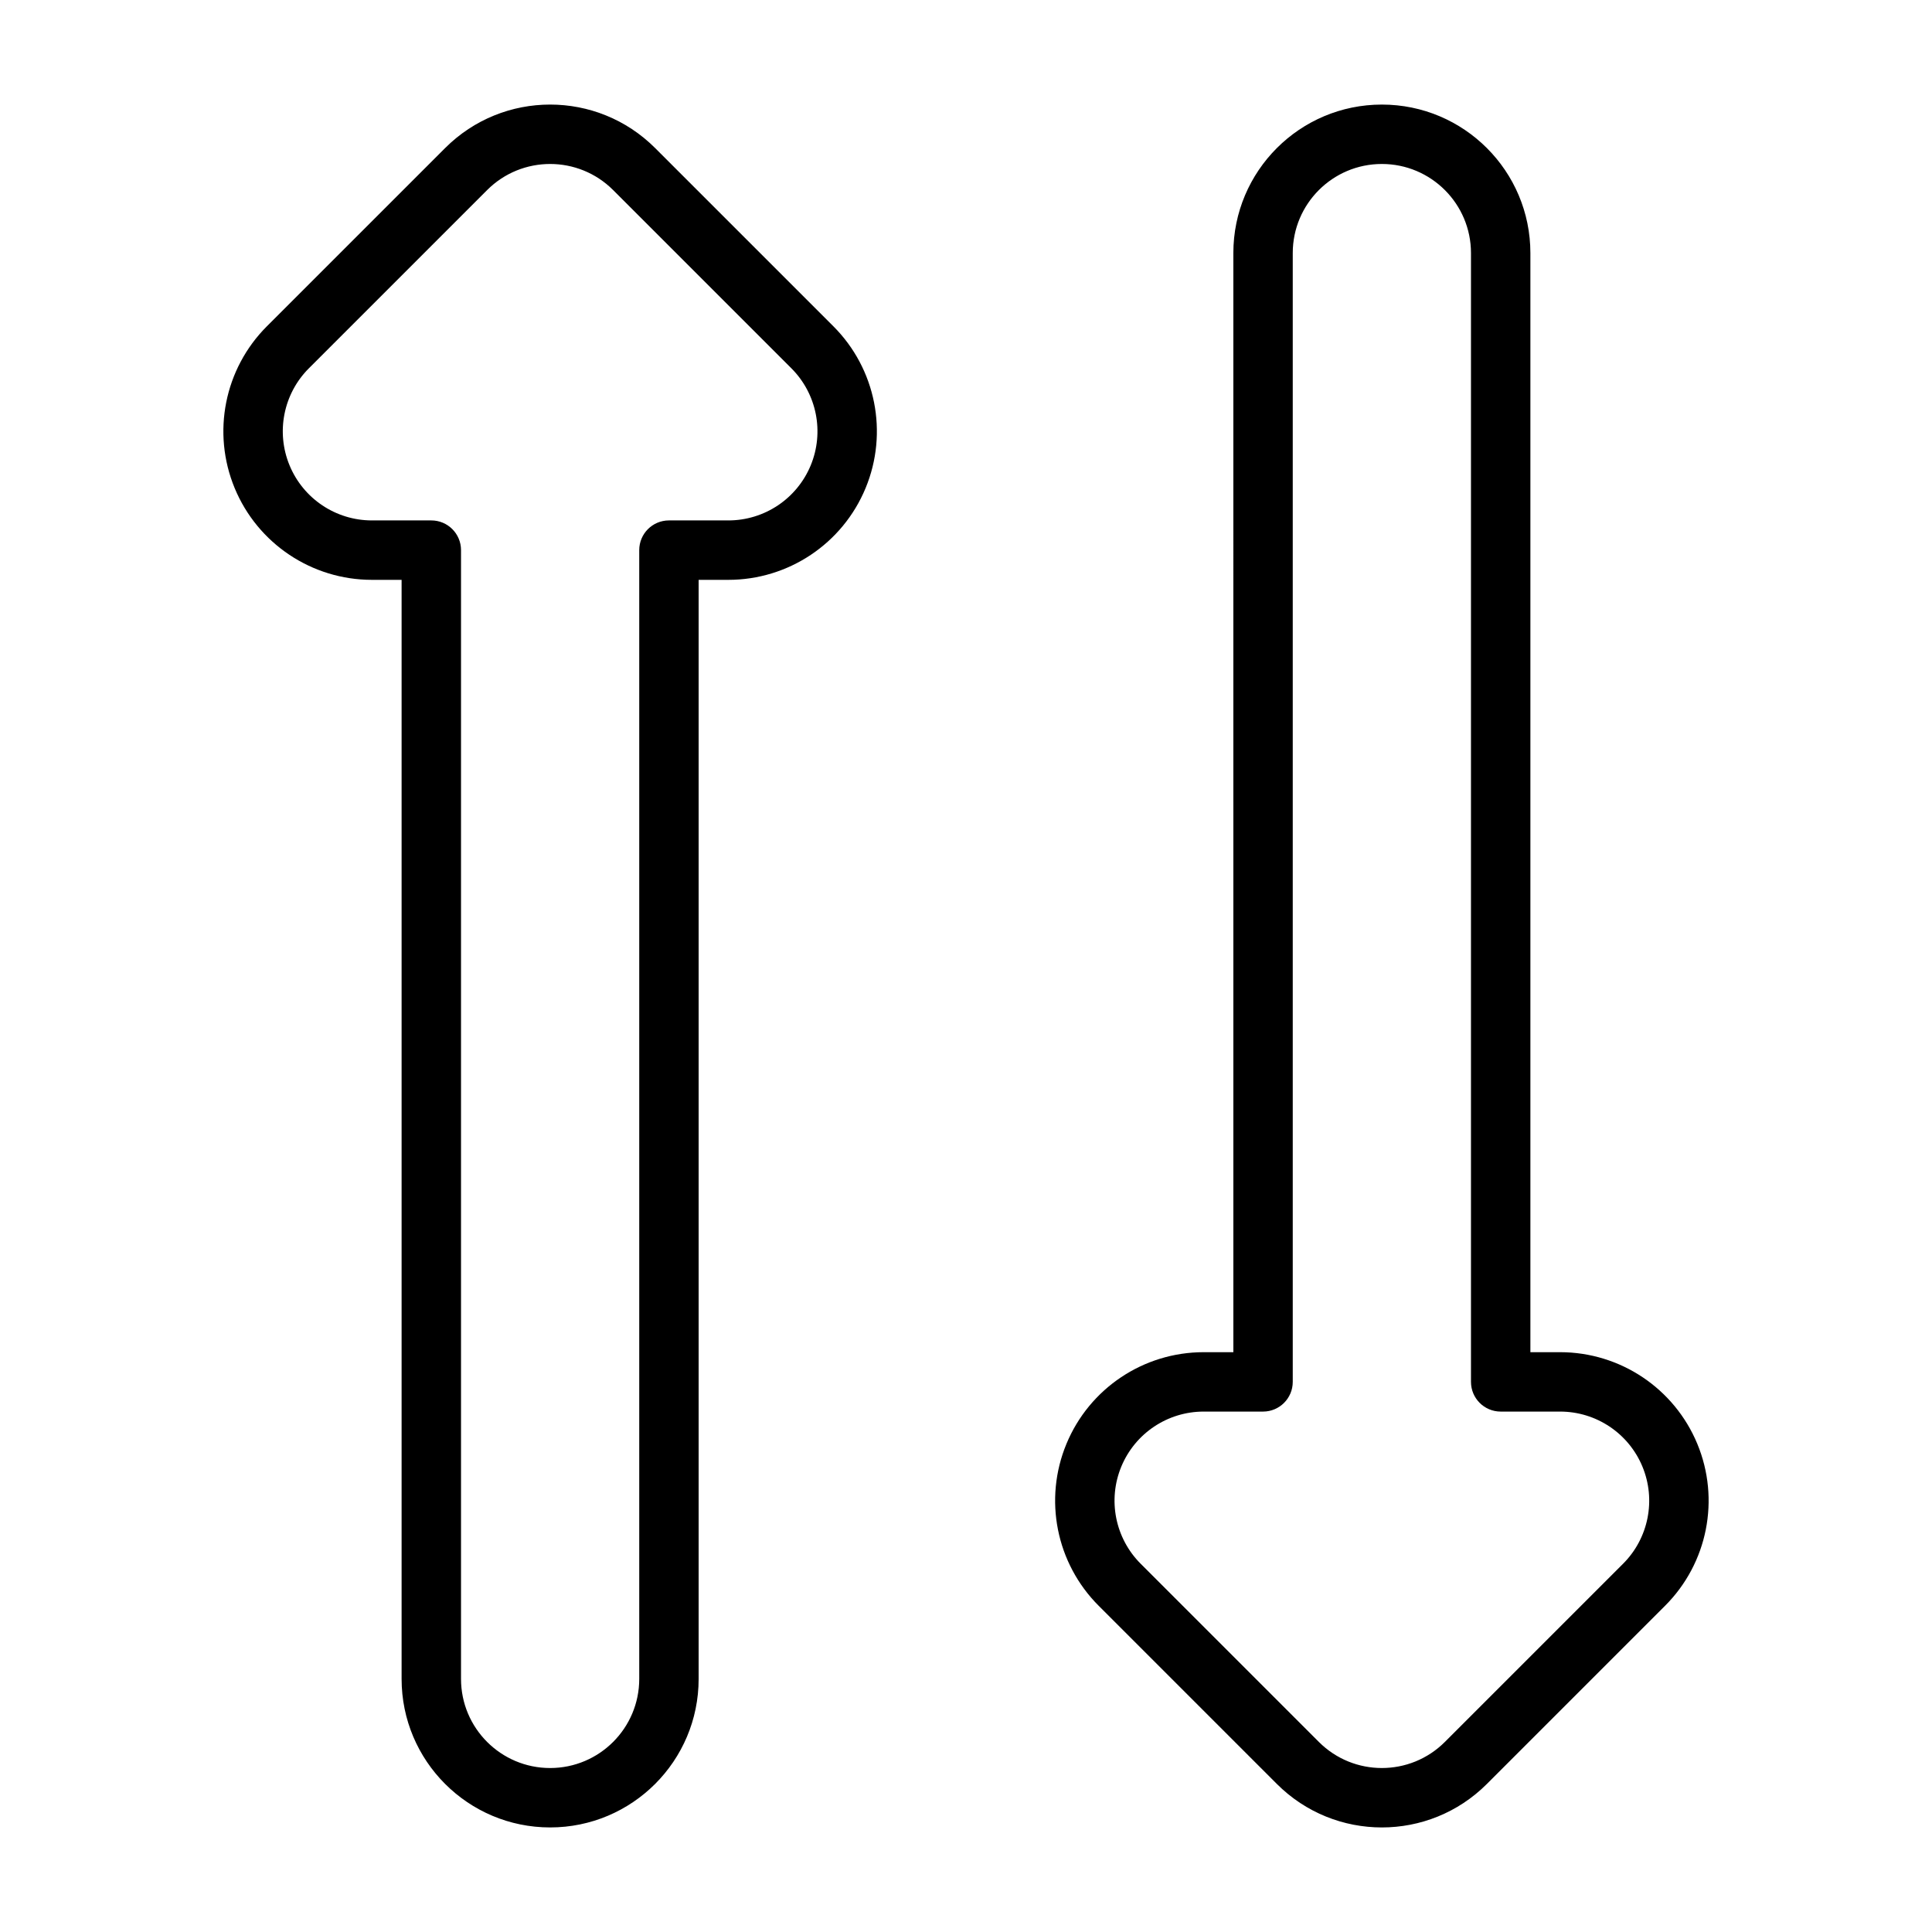 <?xml version="1.0" encoding="UTF-8"?>
<!-- Uploaded to: SVG Repo, www.svgrepo.com, Generator: SVG Repo Mixer Tools -->
<svg fill="#000000" width="800px" height="800px" version="1.1" viewBox="144 144 512 512" xmlns="http://www.w3.org/2000/svg">
 <path d="m261.96 183.24c15.371-15.371 40.289-15.371 55.66 0l47.234 47.23c11.258 11.258 14.625 28.188 8.531 42.895-6.09 14.707-20.441 24.301-36.363 24.301h-7.875v291.26c0 21.738-17.621 39.363-39.359 39.363-21.734 0-39.359-17.625-39.359-39.363v-291.26h-7.871c-15.918 0-30.27-9.594-36.363-24.301s-2.727-31.637 8.531-42.895zm248.25 4.215c-13.043 0-23.617 10.574-23.617 23.617v299.14c0 4.348-3.523 7.871-7.871 7.871h-15.742c-9.551 0-18.164 5.754-21.82 14.578-3.652 8.824-1.633 18.984 5.121 25.738l47.23 47.23c9.223 9.223 24.176 9.223 33.398 0l47.234-47.23c6.754-6.754 8.773-16.914 5.117-25.738-3.652-8.824-12.266-14.578-21.816-14.578h-15.746c-4.348 0-7.871-3.523-7.871-7.871v-299.14c0-13.043-10.574-23.617-23.617-23.617zm-39.359 23.617c0-21.738 17.621-39.359 39.359-39.359s39.359 17.621 39.359 39.359v291.27h7.875c15.918 0 30.27 9.59 36.363 24.297 6.094 14.707 2.723 31.637-8.535 42.895l-47.23 47.23c-15.371 15.371-40.293 15.371-55.664 0l-47.23-47.23c-11.258-11.258-14.625-28.188-8.531-42.895 6.09-14.707 20.441-24.297 36.363-24.297h7.871zm-164.36-16.699c-9.223-9.223-24.176-9.223-33.398 0l-47.234 47.23c-6.754 6.754-8.773 16.914-5.117 25.738 3.652 8.824 12.266 14.578 21.816 14.578h15.742c4.352 0 7.875 3.523 7.875 7.871v299.14c0 13.043 10.57 23.617 23.613 23.617 13.043 0 23.617-10.574 23.617-23.617v-299.14c0-4.348 3.523-7.871 7.871-7.871h15.746c9.551 0 18.164-5.754 21.82-14.578 3.652-8.824 1.633-18.984-5.121-25.738z" fill-rule="evenodd"/>
</svg>